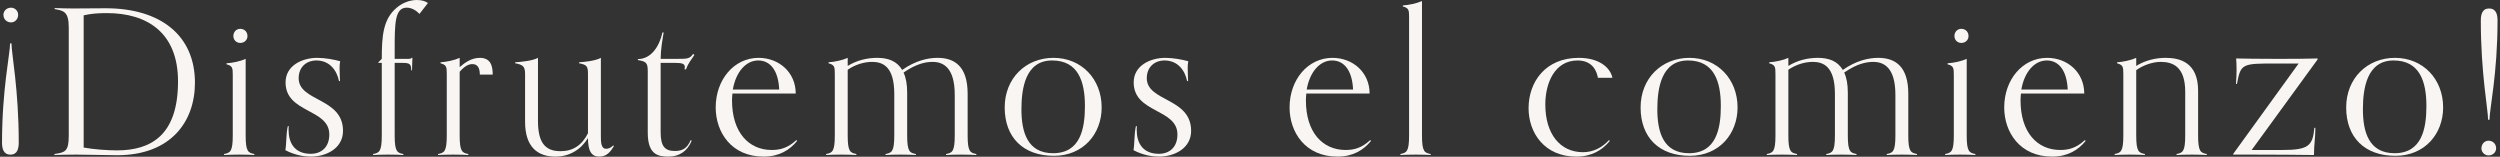 <svg width="941" height="59" viewBox="0 0 941 59" fill="none" xmlns="http://www.w3.org/2000/svg">
<rect x="0" y="0" width="941" height="59" fill="#333333" stroke="none"/>
<path d="M20.494 58.348V57.969C24.364 57.362 25.881 57.21 25.881 51.064V10.319C25.881 4.249 23.833 4.021 20.57 3.414V3.035C22.239 3.111 25.73 3.187 27.778 3.187C32.558 3.187 35.897 3.111 39.766 3.111C60.556 3.111 73.379 13.43 73.379 31.109C73.379 45.904 64.198 58.424 44.091 58.424C40.146 58.424 33.241 58.196 28.689 58.196C25.881 58.196 22.163 58.272 20.494 58.348ZM31.496 5.767V55.541C35.29 56.224 40.373 56.603 44.015 56.603C56.914 56.603 67.006 50.836 67.006 30.654C67.006 12.14 55.245 4.932 40.222 4.932C37.338 4.932 34.379 5.084 31.496 5.767Z" fill="#F8F5F2"/>
<path d="M95.73 57.969V58.348C94.061 58.272 92.847 58.196 90.04 58.196C87.232 58.196 86.018 58.272 84.349 58.348V57.969C86.625 57.513 87.612 57.134 87.612 51.064V28.301C87.612 25.57 87.536 24.811 85.26 24.204V23.825C87.536 23.673 90.495 23.066 92.468 22.155V51.064C92.468 57.134 93.454 57.513 95.73 57.969ZM93.15 13.582C93.15 15.023 92.012 16.161 90.419 16.161C88.977 16.161 87.839 15.023 87.839 13.582C87.839 11.988 88.977 10.85 90.419 10.85C92.012 10.85 93.15 11.988 93.15 13.582Z" fill="#F8F5F2"/>
<path d="M127.972 30.502H127.593C126.834 26.632 124.179 22.762 119.095 22.762C115.377 22.762 112.418 25.191 112.418 29.439C112.418 38.317 129.111 36.724 129.111 49.243C129.111 55.844 122.813 58.955 116.971 58.955C114.77 58.955 111.128 58.5 107.41 56.527C107.866 54.023 107.638 50.533 108.321 47.498H108.7C108.624 47.953 108.624 48.484 108.624 48.94C108.624 53.72 110.825 57.893 116.971 57.893C120.992 57.893 123.951 55.389 123.951 50.609C123.951 40.821 107.486 42.642 107.486 31.033C107.486 24.584 113.86 21.776 119.399 21.776C122.434 21.776 126 22.459 128.048 23.066C127.897 23.825 127.821 24.432 127.821 25.494C127.821 27.012 127.897 28.074 127.972 30.502Z" fill="#F8F5F2"/>
<path d="M151.822 57.969V58.348C150.153 58.272 148.939 58.196 146.131 58.196C143.324 58.196 142.11 58.272 140.441 58.348V57.969C142.717 57.513 143.703 57.134 143.703 51.064V23.673H142.414V23.445L143.703 22.155C143.703 13.43 144.235 7.208 149.242 2.959C151.291 1.214 154.022 0 156.906 0C158.727 0 160.168 0.455 161.079 1.138L157.892 5.235C156.754 4.021 155.009 2.883 153.112 2.883C148.635 2.883 148.559 8.65 148.559 18.589V22.155H153.188C154.402 22.155 154.629 22.155 154.857 21.776H155.236C155.236 23.066 155.085 24.432 155.085 26.48H154.781C154.781 24.28 154.402 23.673 151.67 23.673H148.559V51.064C148.559 57.134 149.546 57.513 151.822 57.969Z" fill="#F8F5F2"/>
<path d="M176.282 57.969V58.348C174.613 58.272 173.399 58.196 170.592 58.196C167.784 58.196 166.57 58.272 164.901 58.348V57.969C167.177 57.513 168.164 57.134 168.164 51.064V27.922C168.164 25.191 168.088 24.432 165.812 23.825V23.445C168.088 23.294 171.047 22.687 173.02 21.776V25.266C174.689 23.825 177.269 21.776 180.607 21.776C184.553 21.776 185.463 24.584 185.463 28.074H180.607C180.607 25.266 179.545 24.128 177.8 24.128C176.586 24.128 175.068 24.659 173.02 27.012V51.064C173.02 57.134 174.006 57.513 176.282 57.969Z" fill="#F8F5F2"/>
<path d="M230.873 54.706L231.024 55.085C229.886 56.906 228.521 58.955 225.561 58.955C222.678 58.955 221.312 56.906 221.312 51.974C218.733 56.224 214.408 58.955 209.097 58.955C202.116 58.955 197.639 55.085 197.639 45.829V27.922C197.639 25.191 197.032 24.356 193.922 23.825V23.445C196.198 23.294 200.371 22.914 202.495 21.776V45.449C202.495 53.568 205.075 56.906 210.993 56.906C215.622 56.906 219.036 54.706 221.312 50.154V27.922C221.312 25.191 221.085 24.356 217.974 23.825V23.445C220.25 23.294 224.044 22.914 226.168 21.776V50.988C226.168 53.34 226.168 55.996 228.141 55.996C229.052 55.996 229.81 55.692 230.873 54.706Z" fill="#F8F5F2"/>
<path d="M259.975 52.733L260.354 52.961C258.685 57.058 255.498 58.955 251.629 58.955C247.607 58.955 243.814 58.12 243.814 49.926V26.784C243.814 23.597 243.207 23.142 240.096 22.611V22.231C244.952 22.231 248.138 17.679 249.352 12.216H249.808C249.352 14.796 248.67 18.817 248.67 22.155H254.891C258.533 22.155 259.747 22.155 260.885 20.259L261.341 20.714C260.203 22.535 259.064 23.673 258.23 26.101H257.623C257.699 25.873 257.775 25.57 257.775 25.266C257.775 23.977 256.712 23.673 254.133 23.673H248.67V49.774C248.67 55.01 250.187 56.831 254.057 56.831C256.94 56.831 258.685 55.768 259.975 52.733Z" fill="#F8F5F2"/>
<path d="M299.738 52.733L300.042 53.037C297.234 56.527 293.137 58.955 287.447 58.955C275.231 58.955 269.388 49.698 269.388 40.441C269.388 30.047 276.217 21.776 285.55 21.776C293.213 21.776 299.511 27.239 299.511 35.206H275.686C275.61 35.965 275.534 36.875 275.534 37.786C275.534 49.85 281.832 56.451 290.482 56.451C293.668 56.451 296.552 55.692 299.738 52.733ZM275.838 33.689H293.289C292.985 26.784 290.102 22.762 285.398 22.762C280.77 22.762 276.976 27.087 275.838 33.689Z" fill="#F8F5F2"/>
<path d="M367.485 57.969V58.348C365.815 58.272 364.601 58.196 361.794 58.196C358.987 58.196 357.773 58.272 356.103 58.348V57.969C358.38 57.513 359.366 57.134 359.366 51.064V35.661C359.366 25.266 354.889 23.294 351.02 23.294C348.44 23.294 344.874 23.977 340.094 27.315C341.004 29.212 341.46 31.716 341.46 34.903V51.064C341.46 57.134 342.446 57.513 344.722 57.969V58.348C343.053 58.272 341.839 58.196 339.032 58.196C336.224 58.196 335.01 58.272 333.341 58.348V57.969C335.617 57.513 336.604 57.134 336.604 51.064V35.282C336.604 24.887 332.127 23.294 328.257 23.294C325.45 23.294 322.035 24.204 319.076 26.253V51.064C319.076 57.134 320.063 57.513 322.339 57.969V58.348C320.67 58.272 319.456 58.196 316.648 58.196C313.841 58.196 312.627 58.272 310.958 58.348V57.969C313.234 57.513 314.22 57.134 314.22 51.064V27.922C314.22 25.191 314.144 24.432 311.868 23.825V23.445C314.144 23.294 317.104 22.687 319.076 21.776V24.811C322.491 22.687 326.436 21.776 330.154 21.776C334.176 21.776 337.59 22.914 339.563 26.329C344.646 22.762 349.351 21.776 352.917 21.776C359.29 21.776 364.222 24.963 364.222 35.282V51.064C364.222 57.134 365.208 57.513 367.485 57.969Z" fill="#F8F5F2"/>
<path d="M396.682 58.651C385.149 58.651 378.168 51.747 378.168 40.441C378.168 29.515 386.059 21.776 396.53 21.776C407.077 21.776 414.664 29.743 414.664 40.441C414.664 50.381 407.76 58.651 396.682 58.651ZM396.378 57.665C406.621 57.665 408.367 48.484 408.367 39.91C408.367 30.578 405.787 22.762 395.999 22.762C385.983 22.762 384.466 33.233 384.466 41.124C384.466 49.622 386.666 57.665 396.378 57.665Z" fill="#F8F5F2"/>
<path d="M447.205 30.502H446.826C446.067 26.632 443.411 22.762 438.328 22.762C434.61 22.762 431.651 25.191 431.651 29.439C431.651 38.317 448.343 36.724 448.343 49.243C448.343 55.844 442.046 58.955 436.203 58.955C434.003 58.955 430.361 58.5 426.643 56.527C427.098 54.023 426.871 50.533 427.553 47.498H427.933C427.857 47.953 427.857 48.484 427.857 48.94C427.857 53.72 430.057 57.893 436.203 57.893C440.225 57.893 443.184 55.389 443.184 50.609C443.184 40.821 426.719 42.642 426.719 31.033C426.719 24.584 433.092 21.776 438.631 21.776C441.666 21.776 445.232 22.459 447.281 23.066C447.129 23.825 447.053 24.432 447.053 25.494C447.053 27.012 447.129 28.074 447.205 30.502Z" fill="#F8F5F2"/>
<path d="M515.745 52.733L516.049 53.037C513.241 56.527 509.144 58.955 503.454 58.955C491.238 58.955 485.395 49.698 485.395 40.441C485.395 30.047 492.224 21.776 501.557 21.776C509.22 21.776 515.518 27.239 515.518 35.206H491.693C491.617 35.965 491.541 36.875 491.541 37.786C491.541 49.85 497.839 56.451 506.489 56.451C509.675 56.451 512.559 55.692 515.745 52.733ZM491.845 33.689H509.296C508.992 26.784 506.109 22.762 501.405 22.762C496.776 22.762 492.983 27.087 491.845 33.689Z" fill="#F8F5F2"/>
<path d="M538.498 57.969V58.348C536.828 58.272 535.615 58.196 532.807 58.196C530 58.196 528.786 58.272 527.116 58.348V57.969C529.393 57.513 530.379 57.134 530.379 51.064V6.525C530.379 3.794 530.303 3.035 528.027 2.428V2.049C530.303 1.897 533.262 1.29 535.235 0.379V51.064C535.235 57.134 536.221 57.513 538.498 57.969Z" fill="#F8F5F2"/>
<path d="M605.63 52.733L605.934 53.037C603.126 56.527 599.029 58.955 593.338 58.955C581.274 58.955 575.356 49.926 575.356 40.745C575.356 30.881 581.654 21.776 594.249 21.776C601.533 21.776 606.009 25.115 606.92 29.288H601.457C601.002 26.632 599.332 22.762 593.794 22.762C585.144 22.762 581.654 31.336 581.654 39.303C581.654 50.381 587.192 57.286 595.842 57.286C599.636 57.286 602.974 55.617 605.63 52.733Z" fill="#F8F5F2"/>
<path d="M636.035 58.651C624.502 58.651 617.522 51.747 617.522 40.441C617.522 29.515 625.413 21.776 635.883 21.776C646.43 21.776 654.018 29.743 654.018 40.441C654.018 50.381 647.113 58.651 636.035 58.651ZM635.732 57.665C645.975 57.665 647.72 48.484 647.72 39.91C647.72 30.578 645.14 22.762 635.352 22.762C625.337 22.762 623.819 33.233 623.819 41.124C623.819 49.622 626.02 57.665 635.732 57.665Z" fill="#F8F5F2"/>
<path d="M721.546 57.969V58.348C719.877 58.272 718.663 58.196 715.855 58.196C713.048 58.196 711.834 58.272 710.165 58.348V57.969C712.441 57.513 713.427 57.134 713.427 51.064V35.661C713.427 25.266 708.951 23.294 705.081 23.294C702.501 23.294 698.935 23.977 694.155 27.315C695.065 29.212 695.521 31.716 695.521 34.903V51.064C695.521 57.134 696.507 57.513 698.783 57.969V58.348C697.114 58.272 695.9 58.196 693.093 58.196C690.285 58.196 689.071 58.272 687.402 58.348V57.969C689.678 57.513 690.665 57.134 690.665 51.064V35.282C690.665 24.887 686.188 23.294 682.318 23.294C679.511 23.294 676.097 24.204 673.138 26.253V51.064C673.138 57.134 674.124 57.513 676.4 57.969V58.348C674.731 58.272 673.517 58.196 670.71 58.196C667.902 58.196 666.688 58.272 665.019 58.348V57.969C667.295 57.513 668.282 57.134 668.282 51.064V27.922C668.282 25.191 668.206 24.432 665.929 23.825V23.445C668.206 23.294 671.165 22.687 673.138 21.776V24.811C676.552 22.687 680.497 21.776 684.215 21.776C688.237 21.776 691.651 22.914 693.624 26.329C698.707 22.762 703.412 21.776 706.978 21.776C713.351 21.776 718.283 24.963 718.283 35.282V51.064C718.283 57.134 719.27 57.513 721.546 57.969Z" fill="#F8F5F2"/>
<path d="M743.535 57.969V58.348C741.866 58.272 740.652 58.196 737.844 58.196C735.037 58.196 733.823 58.272 732.154 58.348V57.969C734.43 57.513 735.416 57.134 735.416 51.064V28.301C735.416 25.57 735.34 24.811 733.064 24.204V23.825C735.34 23.673 738.299 23.066 740.272 22.155V51.064C740.272 57.134 741.259 57.513 743.535 57.969ZM740.955 13.582C740.955 15.023 739.817 16.161 738.224 16.161C736.782 16.161 735.644 15.023 735.644 13.582C735.644 11.988 736.782 10.85 738.224 10.85C739.817 10.85 740.955 11.988 740.955 13.582Z" fill="#F8F5F2"/>
<path d="M784.737 52.733L785.041 53.037C782.234 56.527 778.136 58.955 772.446 58.955C760.23 58.955 754.387 49.698 754.387 40.441C754.387 30.047 761.216 21.776 770.549 21.776C778.212 21.776 784.51 27.239 784.51 35.206H760.685C760.609 35.965 760.533 36.875 760.533 37.786C760.533 49.85 766.831 56.451 775.481 56.451C778.667 56.451 781.551 55.692 784.737 52.733ZM760.837 33.689H778.288C777.984 26.784 775.101 22.762 770.397 22.762C765.769 22.762 761.975 27.087 760.837 33.689Z" fill="#F8F5F2"/>
<path d="M830.632 57.969V58.348C828.963 58.272 827.749 58.196 824.941 58.196C822.134 58.196 820.92 58.272 819.251 58.348V57.969C821.527 57.513 822.513 57.134 822.513 51.064V34.523C822.513 25.115 817.885 23.294 813.256 23.294C810.449 23.294 806.807 24.432 804.076 26.404V51.064C804.076 57.134 805.062 57.513 807.338 57.969V58.348C805.669 58.272 804.455 58.196 801.648 58.196C798.84 58.196 797.626 58.272 795.957 58.348V57.969C798.233 57.513 799.219 57.134 799.219 51.064V27.922C799.219 25.191 799.144 24.432 796.867 23.825V23.445C799.144 23.294 802.103 22.687 804.076 21.776V24.811C807.49 22.687 811.435 21.776 815.153 21.776C820.237 21.776 827.369 23.294 827.369 34.144V51.064C827.369 57.134 828.356 57.513 830.632 57.969Z" fill="#F8F5F2"/>
<path d="M871.128 48.105H871.507C871.507 51.974 870.976 54.478 870.976 58.348C866.424 58.272 855.042 58.196 847.531 58.196H840.55V57.969L865.209 23.901H856.863C843.889 23.901 843.433 23.901 841.992 31.564H841.612C841.764 29.971 841.84 27.922 841.84 26.177C841.84 24.432 841.764 23.066 841.688 22.004C843.206 22.08 852.462 22.155 856.711 22.155C862.099 22.155 868.017 22.155 872.342 22.004V22.383L847.531 56.451H859.139C868.927 56.451 870.521 54.858 871.128 48.105Z" fill="#F8F5F2"/>
<path d="M901.616 58.651C890.083 58.651 883.102 51.747 883.102 40.441C883.102 29.515 890.993 21.776 901.464 21.776C912.011 21.776 919.598 29.743 919.598 40.441C919.598 50.381 912.694 58.651 901.616 58.651ZM901.312 57.665C911.556 57.665 913.301 48.484 913.301 39.91C913.301 30.578 910.721 22.762 900.933 22.762C890.918 22.762 889.4 33.233 889.4 41.124C889.4 49.622 891.6 57.665 901.312 57.665Z" fill="#F8F5F2"/>
<path d="M937.04 45.07H936.509C936.509 41.124 933.778 27.77 933.778 7.739C933.778 5.463 934.309 3.187 936.888 3.187C939.544 3.187 940.075 5.463 940.075 7.739C940.075 27.77 937.04 41.124 937.04 45.07ZM939.544 55.844C939.544 57.286 938.33 58.5 936.661 58.5C935.219 58.5 934.005 57.286 934.005 55.844C934.005 54.175 935.219 52.961 936.661 52.961C938.33 52.961 939.544 54.175 939.544 55.844Z" fill="#F8F5F2"/>
<path d="M3.795 16.323L4.326 16.323C4.326 20.268 7.058 33.623 7.058 53.654C7.058 55.93 6.526 58.206 3.947 58.206C1.291 58.206 0.76 55.93 0.76 53.654C0.76 33.623 3.795 20.268 3.795 16.323ZM1.291 5.549C1.291 4.107 2.505 2.893 4.174 2.893C5.616 2.893 6.83 4.107 6.83 5.549C6.83 7.218 5.616 8.432 4.174 8.432C2.505 8.432 1.291 7.218 1.291 5.549Z" fill="#F8F5F2"/>
</svg>
